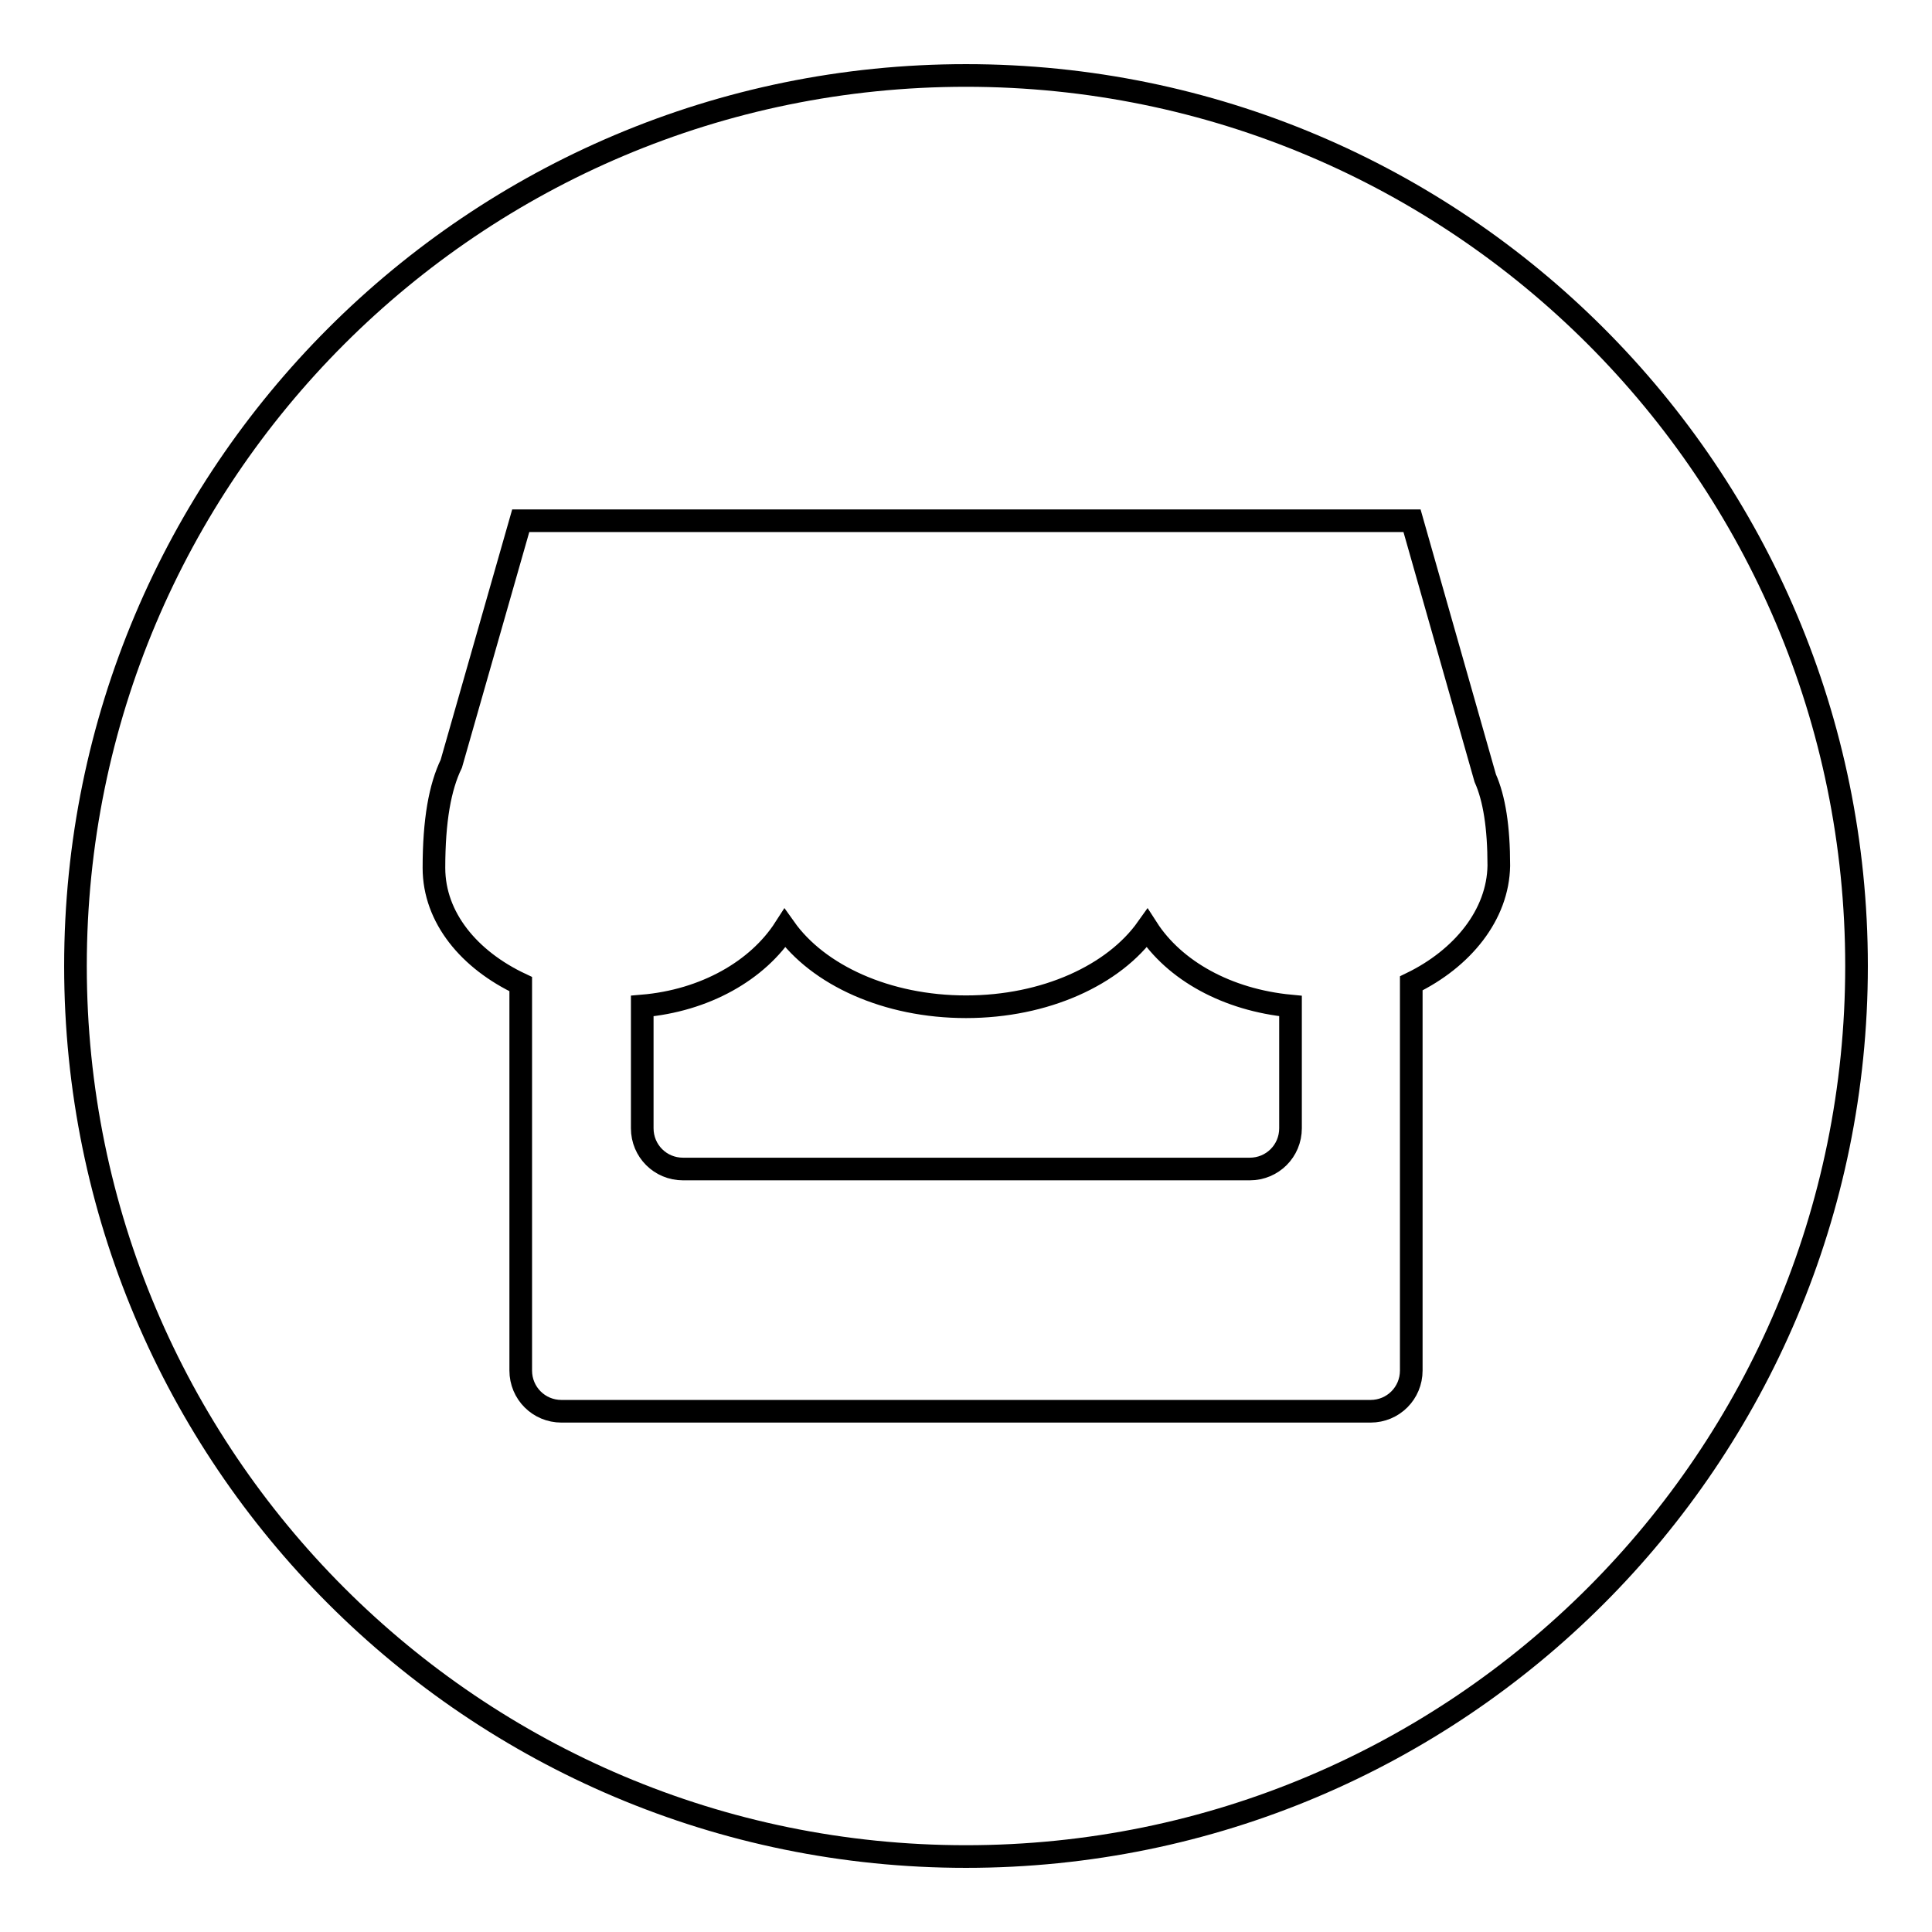 <?xml version="1.0" encoding="utf-8"?>
<!-- Svg Vector Icons : http://www.onlinewebfonts.com/icon -->
<!DOCTYPE svg PUBLIC "-//W3C//DTD SVG 1.1//EN" "http://www.w3.org/Graphics/SVG/1.1/DTD/svg11.dtd">
<svg version="1.1" xmlns="http://www.w3.org/2000/svg" xmlns:xlink="http://www.w3.org/1999/xlink" x="0px" y="0px" viewBox="0 0 256 256" enable-background="new 0 0 256 256" xml:space="preserve">
<g><g><path stroke-width="3" fill-opacity="0" stroke="#000000"  d="M128,10C62.8,10,10,62.8,10,128c0,65.2,52.8,118,118,118c65.2,0,118-52.8,118-118C246,62.8,193.2,10,128,10z M187,130.3v51.3c0,3-2.4,5.4-5.4,5.4H74.4c-3,0-5.4-2.4-5.4-5.4v-51.2c-6.8-3.2-11.5-8.8-11.5-15.4c0-6.3,0.8-10.7,2.3-13.8L69,69h5.4h16.1h75.1h16.1h5.4l9.7,34.1c1.2,2.7,1.8,6.5,1.8,11.6C198.5,121.2,193.8,127,187,130.3z M152,123c-4.4,6.2-13.5,10.4-24,10.4c-10.5,0-19.6-4.2-24-10.4c-3.6,5.6-10.6,9.6-18.9,10.3v16.2c0,3,2.4,5.4,5.4,5.4h75.1c3,0,5.4-2.4,5.4-5.4v-16.2C162.6,132.5,155.6,128.6,152,123z"/></g></g>
</svg>
